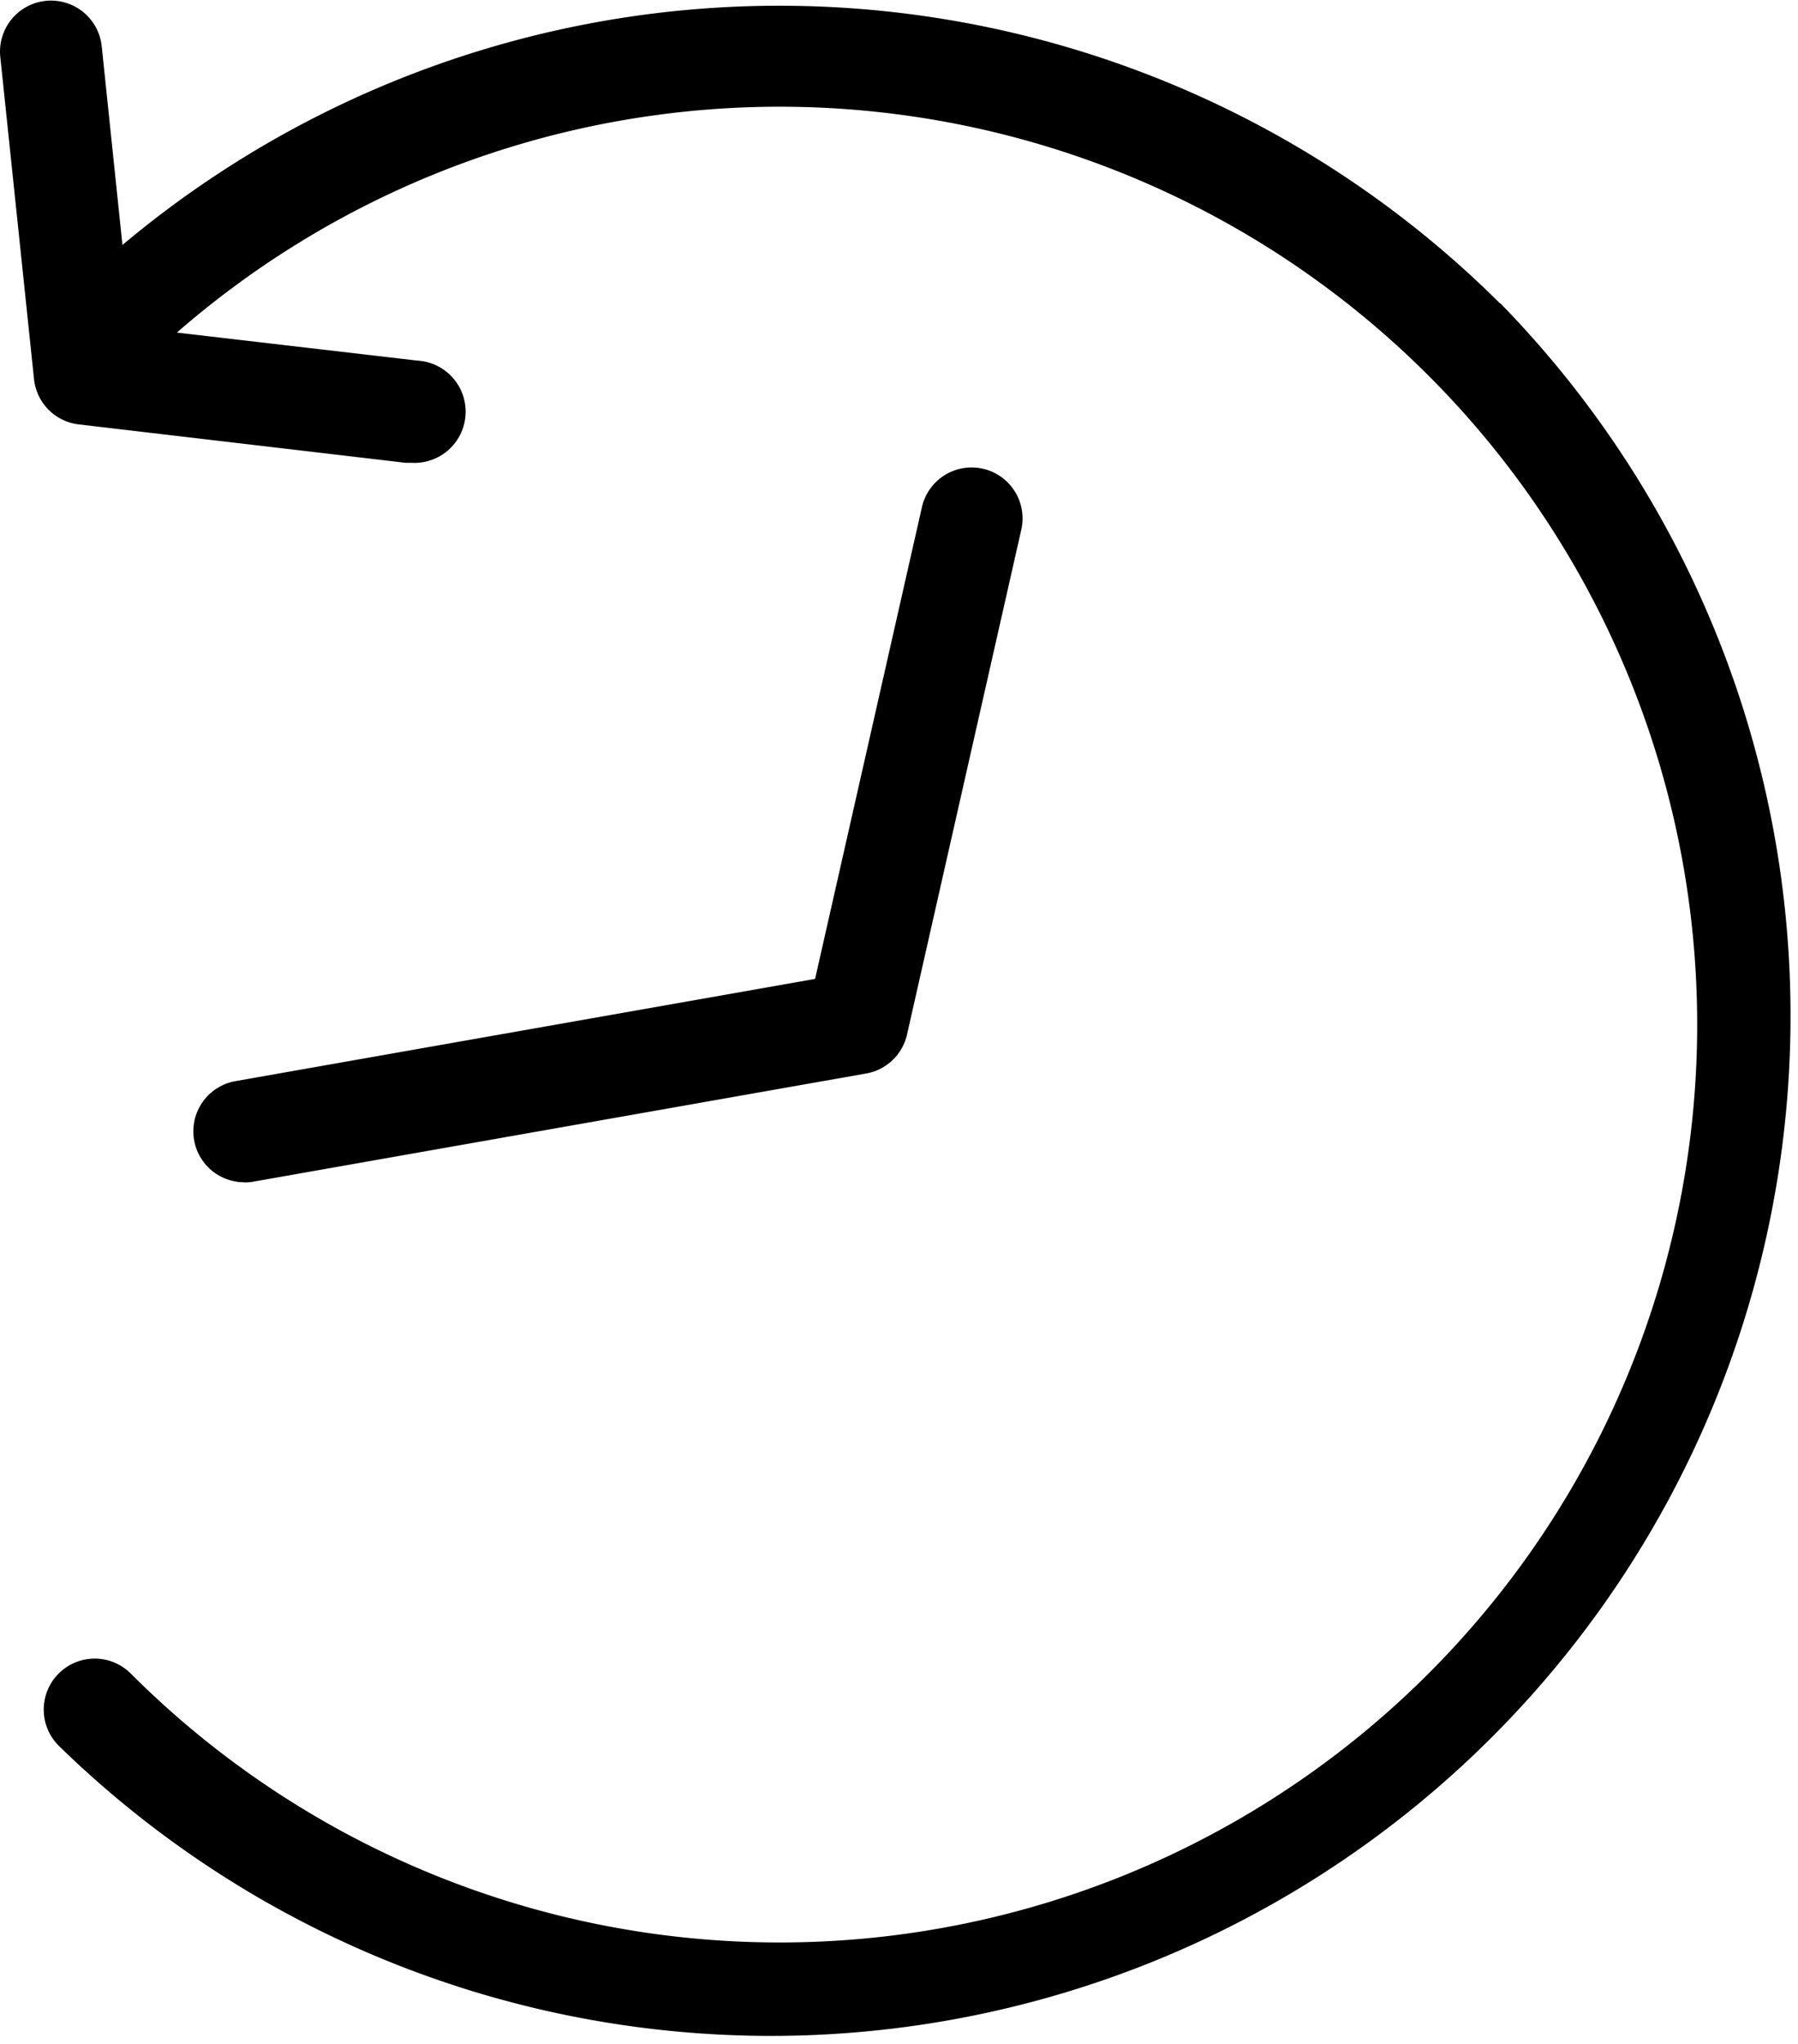 <svg xmlns="http://www.w3.org/2000/svg" width="12.32" height="14" viewBox="0 0 12.32 14">
  <g id="order_history" data-name="order history" transform="translate(-80.988 -57.197)">
    <path id="Path_145" data-name="Path 145" d="M91.266,59.275a7,7,0,0,0-9.439-.4l-.142-1.361a.349.349,0,0,0-.695.073l.231,2.206a.349.349,0,0,0,.307.311l2.239.263.041,0a.349.349,0,0,0,.04-.7L82.2,59.475a6.287,6.287,0,1,1-.316,9.185.349.349,0,0,0-.494.494,6.986,6.986,0,0,0,9.879-9.879Z"/>
    <path id="Path_146" data-name="Path 146" d="M119.275,153.747a.352.352,0,0,0,.061-.005l4.2-.741a.349.349,0,0,0,.28-.267l.783-3.458a.349.349,0,0,0-.681-.154l-.732,3.231-3.97.7a.349.349,0,0,0,.06.693Z" transform="translate(-36.613 -88.451)"/>
  </g>
</svg>
